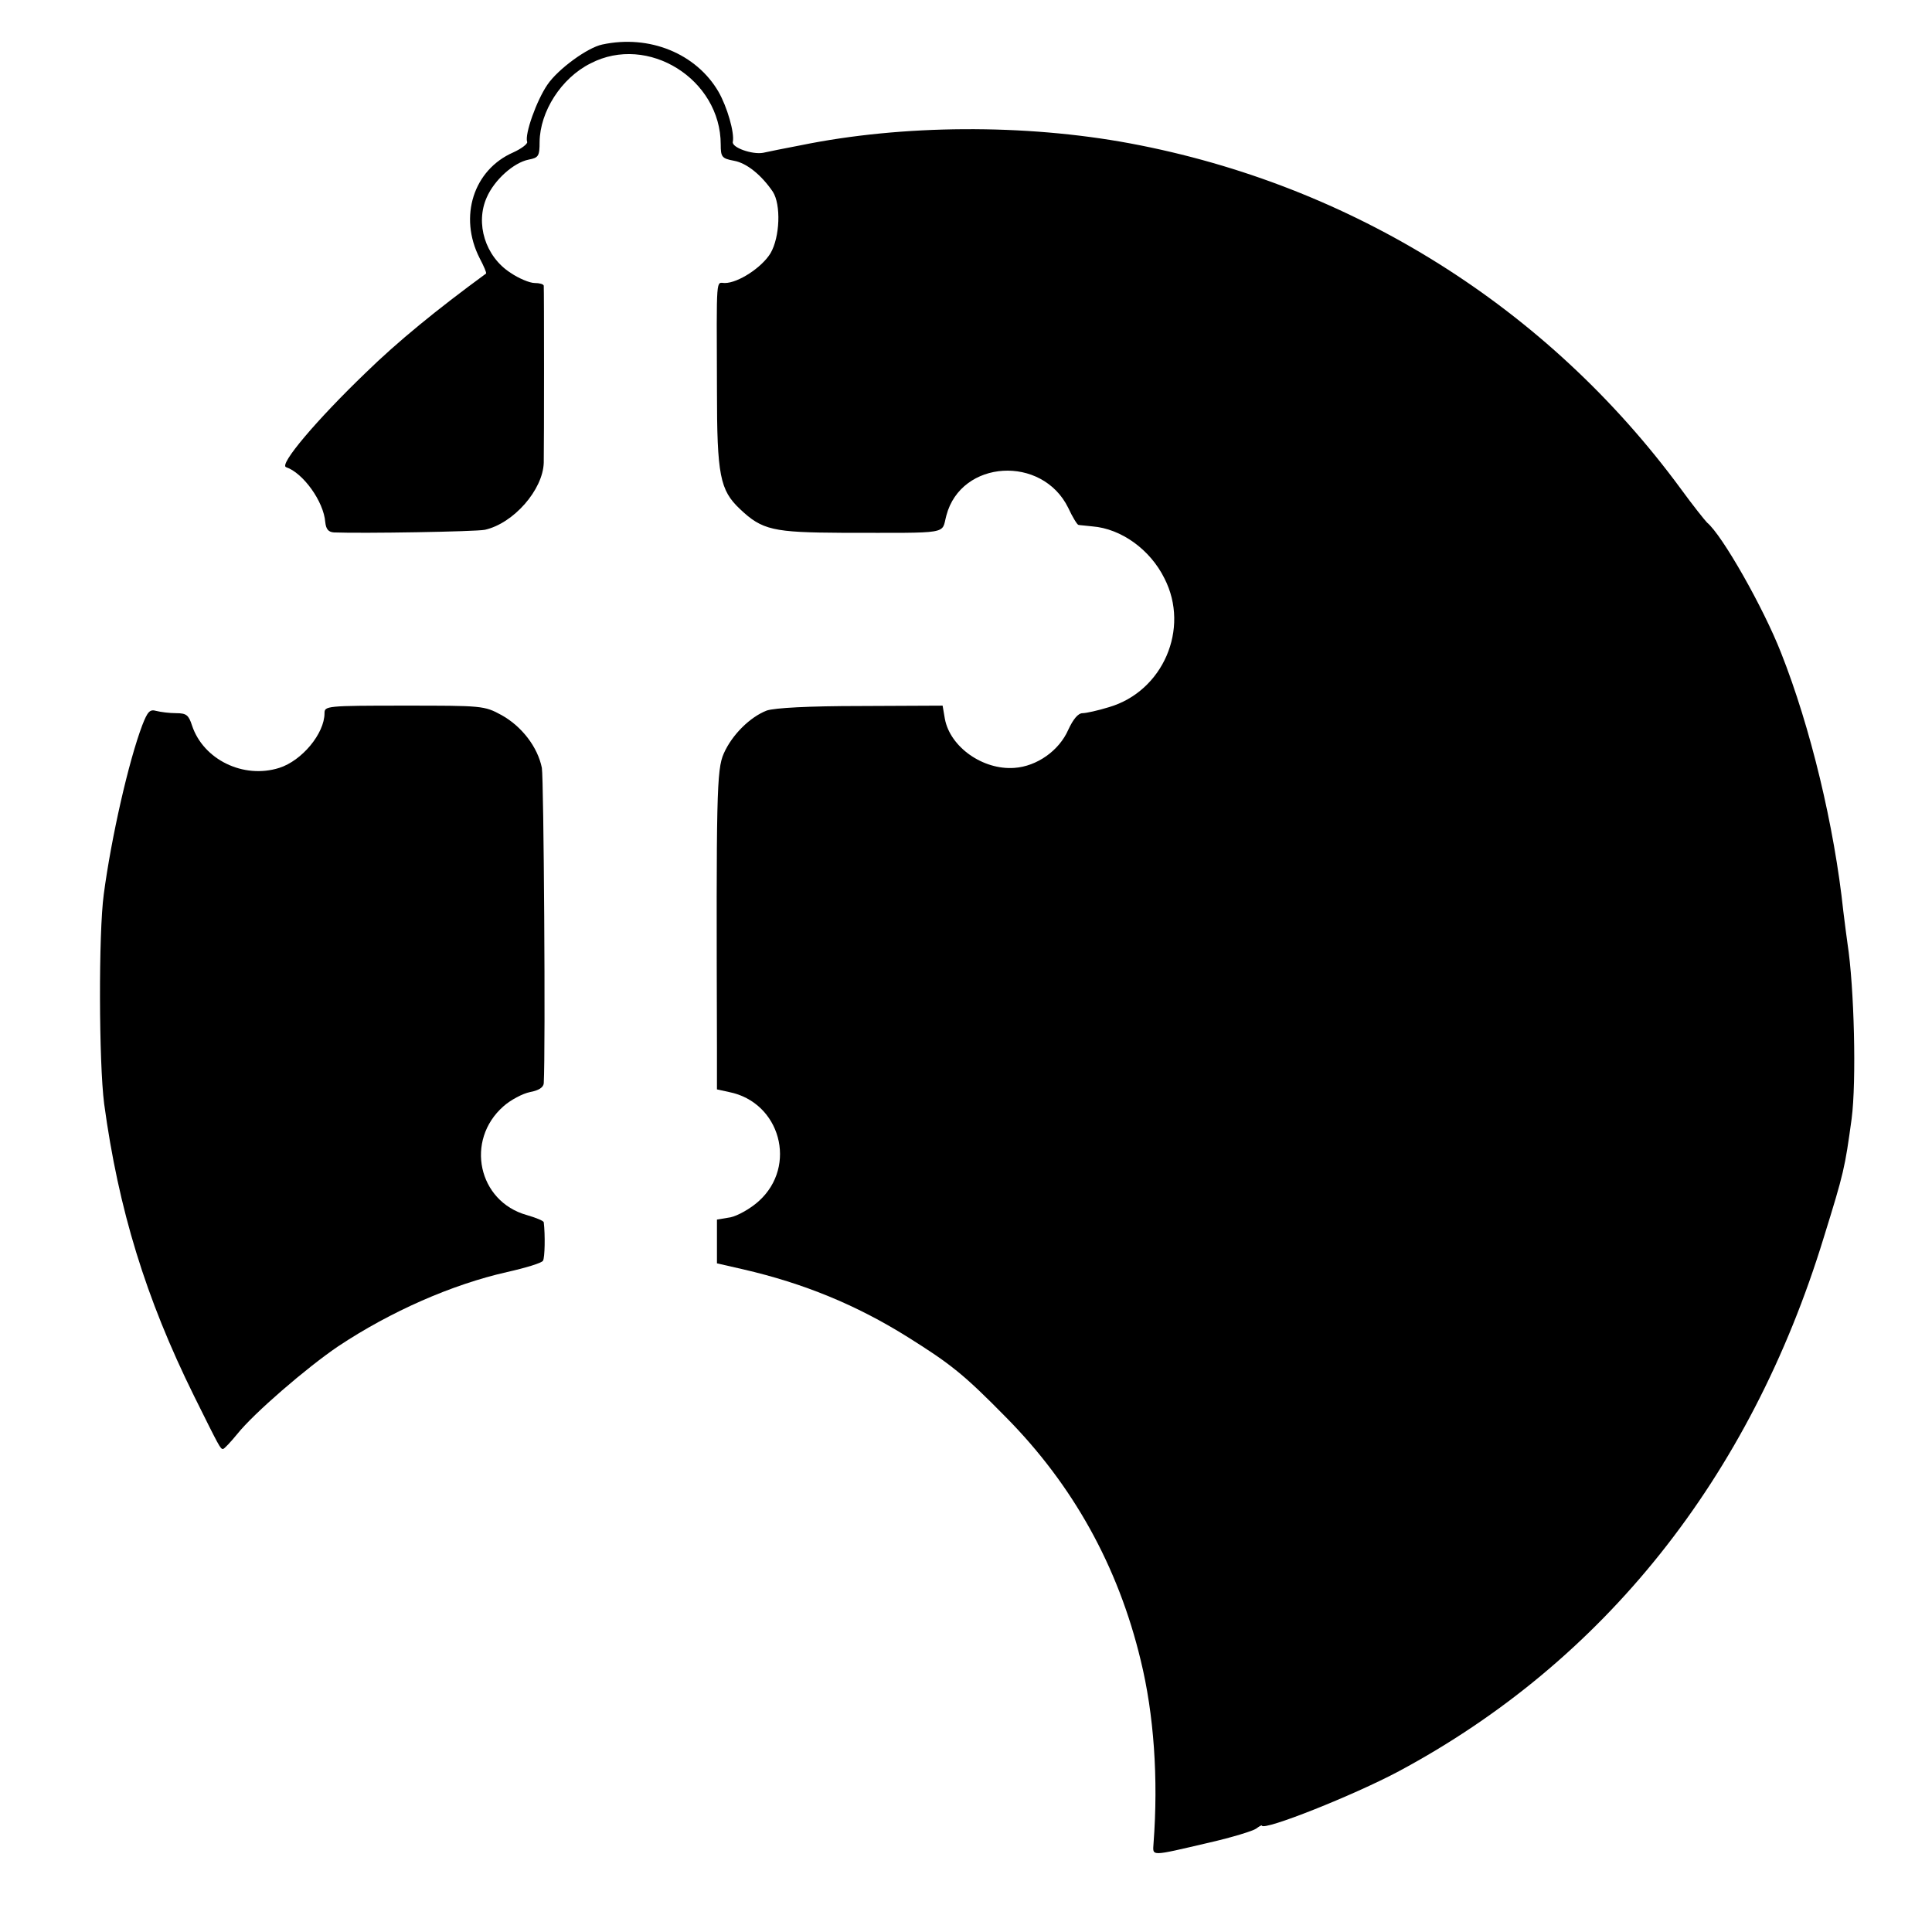 <?xml version="1.0" standalone="no"?>
<!DOCTYPE svg PUBLIC "-//W3C//DTD SVG 20010904//EN"
 "http://www.w3.org/TR/2001/REC-SVG-20010904/DTD/svg10.dtd">
<svg version="1.0" xmlns="http://www.w3.org/2000/svg"
 width="512pt" height="512pt" viewBox="0 0 512 512"
 preserveAspectRatio="xMidYMid meet">
<g transform="translate(0,512) scale(0.1,-0.1)"
fill="#000000" stroke="none">
<path d="M1596 5002 c-39 -8 -117 -65 -145 -106 -29 -42 -61 -132 -54 -152 2
-5 -15 -18 -37 -28 -105 -46 -145 -170 -89 -280 11 -21 19 -39 17 -41 -131
-96 -234 -180 -319 -263 -129 -124 -230 -243 -211 -250 45 -15 100 -91 104
-146 2 -18 8 -26 23 -27 75 -3 376 2 400 7 76 17 154 106 156 178 1 51 1 458
0 469 -1 4 -11 7 -24 7 -13 0 -42 12 -64 27 -67 43 -94 131 -63 200 20 46 71
92 111 100 26 5 29 9 29 47 1 80 57 169 135 208 152 79 345 -42 345 -215 0
-33 3 -37 35 -43 34 -6 73 -38 103 -82 22 -34 19 -120 -6 -163 -23 -38 -86
-79 -121 -79 -24 0 -22 27 -21 -284 0 -226 8 -265 61 -315 59 -56 88 -62 272
-63 291 0 261 -5 275 46 39 148 254 161 323 20 11 -24 24 -45 27 -45 4 -1 21
-2 37 -4 76 -6 153 -61 191 -138 68 -133 -4 -299 -147 -341 -29 -9 -61 -16
-70 -16 -12 0 -25 -16 -38 -44 -24 -55 -83 -97 -143 -101 -83 -6 -170 55 -184
130 l-6 35 -217 -1 c-139 0 -228 -5 -249 -12 -44 -17 -92 -64 -114 -114 -19
-43 -20 -109 -18 -779 l0 -111 32 -7 c136 -27 182 -196 79 -289 -22 -20 -56
-39 -75 -43 l-36 -6 0 -58 0 -58 70 -16 c160 -37 299 -94 435 -179 115 -72
150 -100 261 -213 177 -179 297 -394 357 -644 35 -143 47 -313 34 -485 -2 -35
-11 -35 148 2 61 14 116 31 124 37 8 6 15 10 15 8 4 -15 243 80 363 144 543
291 931 777 1126 1414 54 174 56 184 74 315 13 99 7 349 -11 465 -2 14 -7 52
-11 85 -24 226 -87 488 -165 685 -47 120 -156 312 -196 345 -6 6 -38 46 -70
90 -353 480 -871 805 -1459 915 -279 52 -604 50 -873 -5 -42 -8 -87 -17 -100
-20 -29 -5 -83 14 -80 29 5 24 -15 93 -38 133 -59 101 -183 152 -308 125z"/>
<path d="M860 3230 c0 -54 -60 -126 -120 -145 -95 -30 -201 22 -231 112 -9 28
-15 33 -42 33 -18 0 -41 3 -53 6 -17 5 -23 -2 -37 -38 -36 -95 -82 -297 -102
-448 -14 -103 -13 -446 1 -555 38 -280 110 -515 238 -774 68 -137 70 -141 77
-141 3 0 20 18 38 40 44 55 183 175 267 232 140 93 302 164 448 197 49 11 92
24 95 30 5 8 6 69 2 102 -1 4 -21 12 -45 19 -129 36 -164 198 -62 288 19 17
51 34 71 38 22 4 35 12 36 23 5 90 0 806 -5 836 -11 55 -53 110 -107 140 -46
25 -51 25 -258 25 -206 0 -211 -1 -211 -20z"/>
</g>
</svg>
